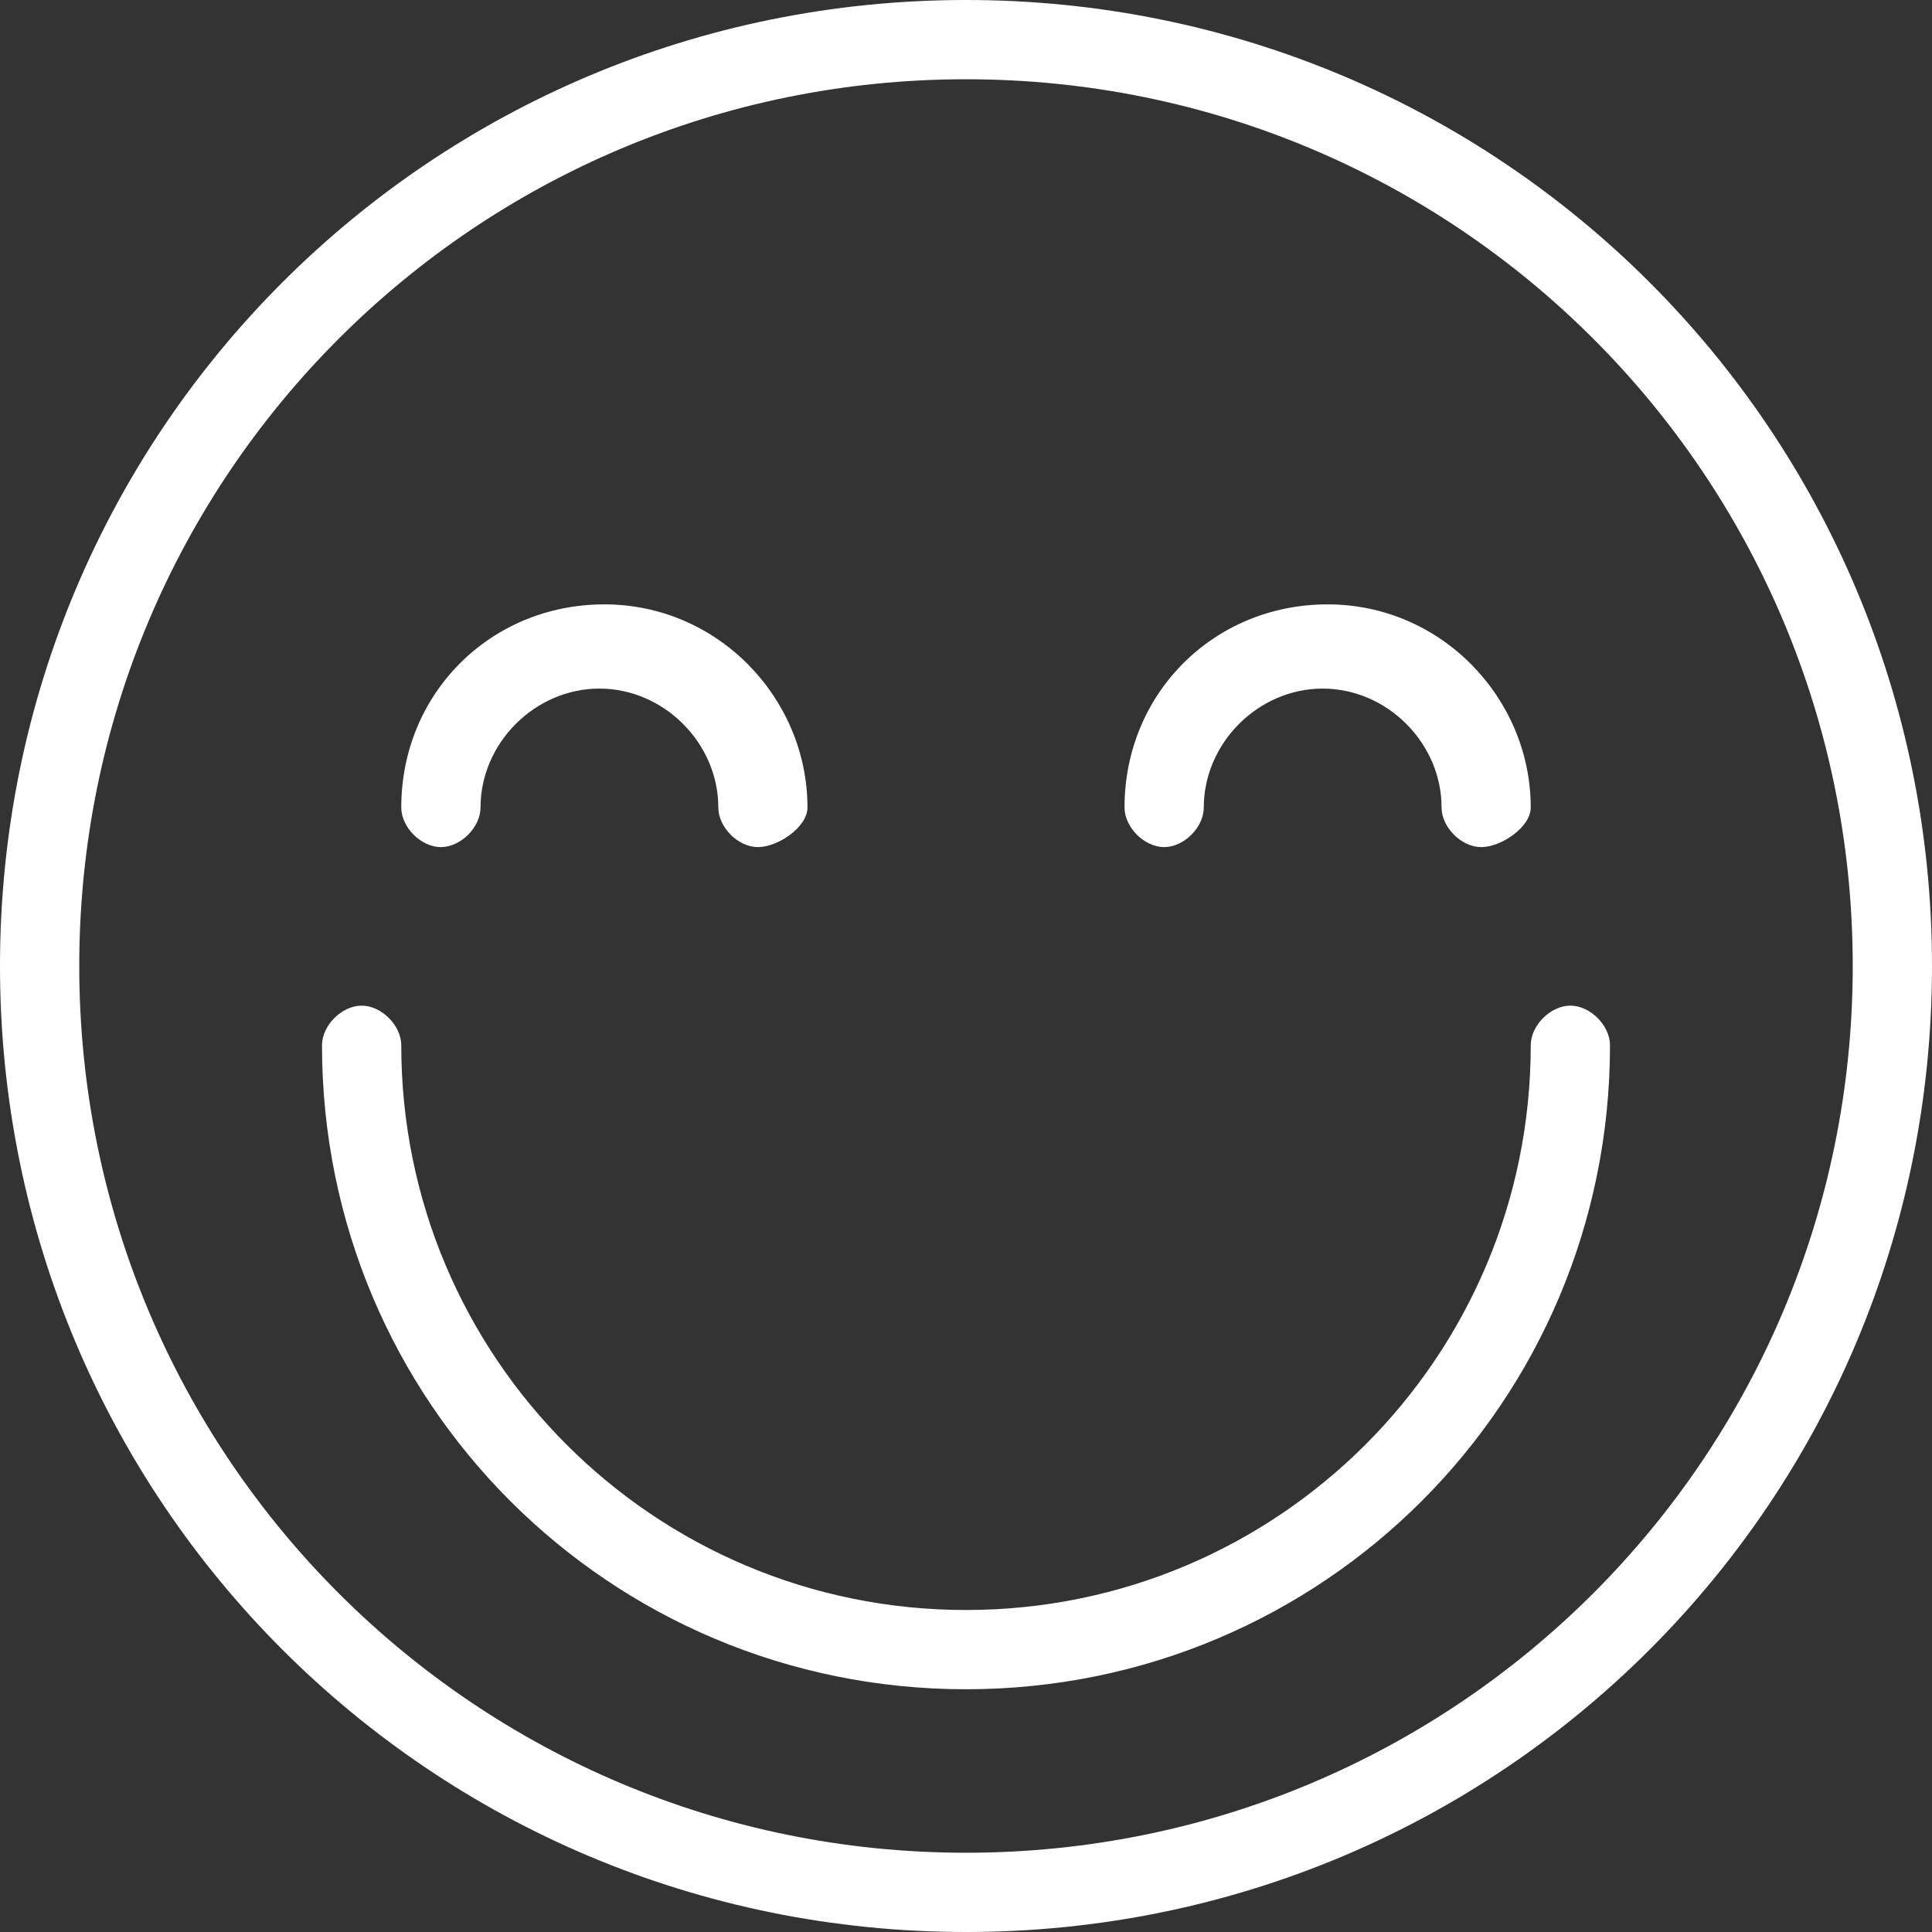 <svg xmlns="http://www.w3.org/2000/svg" xmlns:xlink="http://www.w3.org/1999/xlink" id="Layer_1" x="0px" y="0px" viewBox="0 0 39 39" xml:space="preserve"><rect x="0" y="0" width="39" height="39" fill="#333333" stroke="none"/><g><rect fill="none" width="39" height="39"></rect><path fill="#FFFFFF" d="M19.5,39C8.7,39,0,30.3,0,19.5C0,8.7,8.7,0,19.5,0C30.3,0,39,8.7,39,19.5C39,30.3,30.3,39,19.5,39z M19.5,1.6c-9.9,0-17.9,8-17.9,17.9s8,17.9,17.9,17.9s17.9-8,17.9-17.9S29.4,1.6,19.5,1.6z M32.5,21.1c0-0.4-0.4-0.8-0.8-0.8s-0.8,0.4-0.8,0.8c0,6.3-5.1,11.4-11.4,11.4c-6.3,0-11.4-5.1-11.4-11.4c0-0.4-0.4-0.8-0.8-0.8s-0.8,0.4-0.8,0.8c0,7.2,5.8,13,13,13C26.7,34.1,32.5,28.3,32.5,21.1z M16.3,16.3c0-2.2-1.8-4.1-4.1-4.1S8.1,14,8.1,16.3c0,0.4,0.4,0.8,0.8,0.8s0.8-0.4,0.8-0.8c0-1.3,1.1-2.4,2.4-2.4s2.4,1.1,2.4,2.4c0,0.4,0.4,0.8,0.8,0.8S16.3,16.7,16.3,16.3z M30.9,16.3c0-2.2-1.8-4.1-4.1-4.1s-4.1,1.8-4.1,4.1c0,0.4,0.4,0.8,0.8,0.8s0.8-0.4,0.8-0.8c0-1.3,1.1-2.4,2.4-2.4s2.4,1.1,2.4,2.4c0,0.4,0.4,0.8,0.8,0.8S30.9,16.7,30.9,16.3z"></path></g></svg>